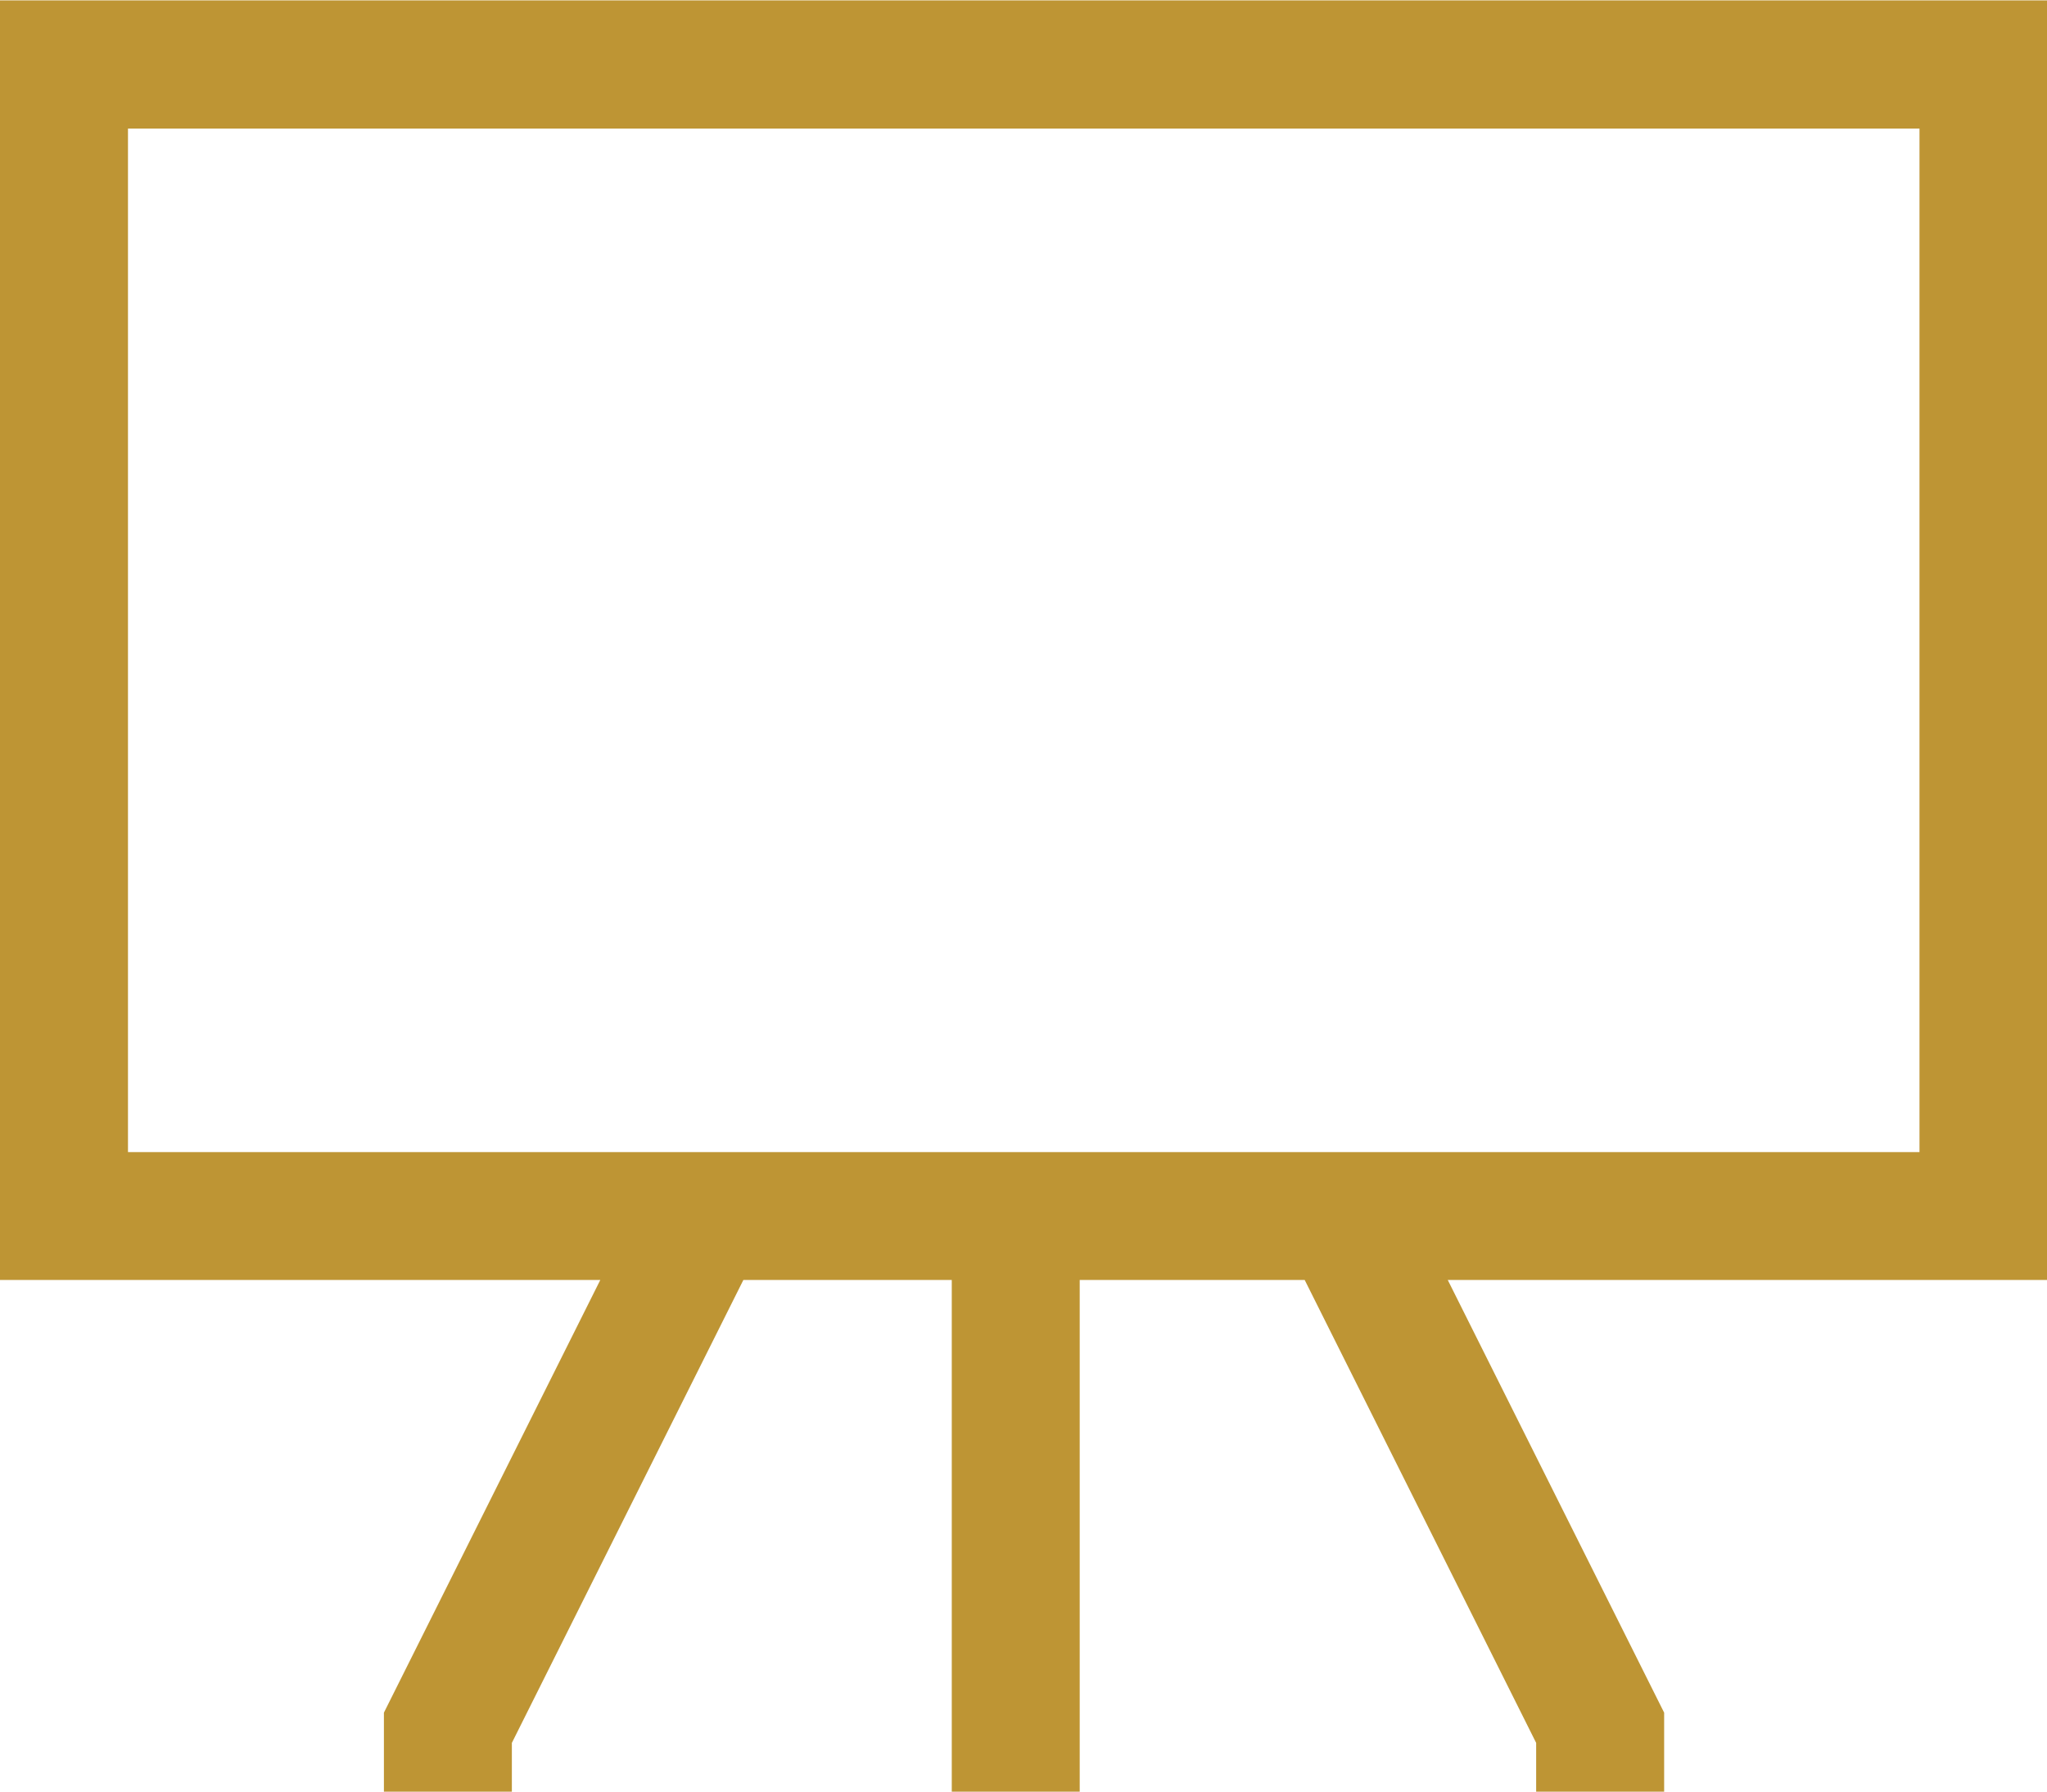 <svg xmlns="http://www.w3.org/2000/svg" width="56.188" height="49.19" viewBox="0 0 56.188 49.19">
  <defs>
    <style>
      .cls-1 {
        fill: #be9534;
        fill-rule: evenodd;
      }
    </style>
  </defs>
  <path class="cls-1" d="M506.2,1236.82H450v35.13h16.478l-5.94,11.88V1286h3.512v-1.34l6.355-12.71h5.72V1286h3.512v-14.05h6.175l6.354,12.71V1286h3.513v-2.17l-5.94-11.88H506.2v-35.13Zm-3.513,31.62H453.513v-28.1h49.175v28.1Z" transform="translate(-450 -1236.81)"/>
</svg>
